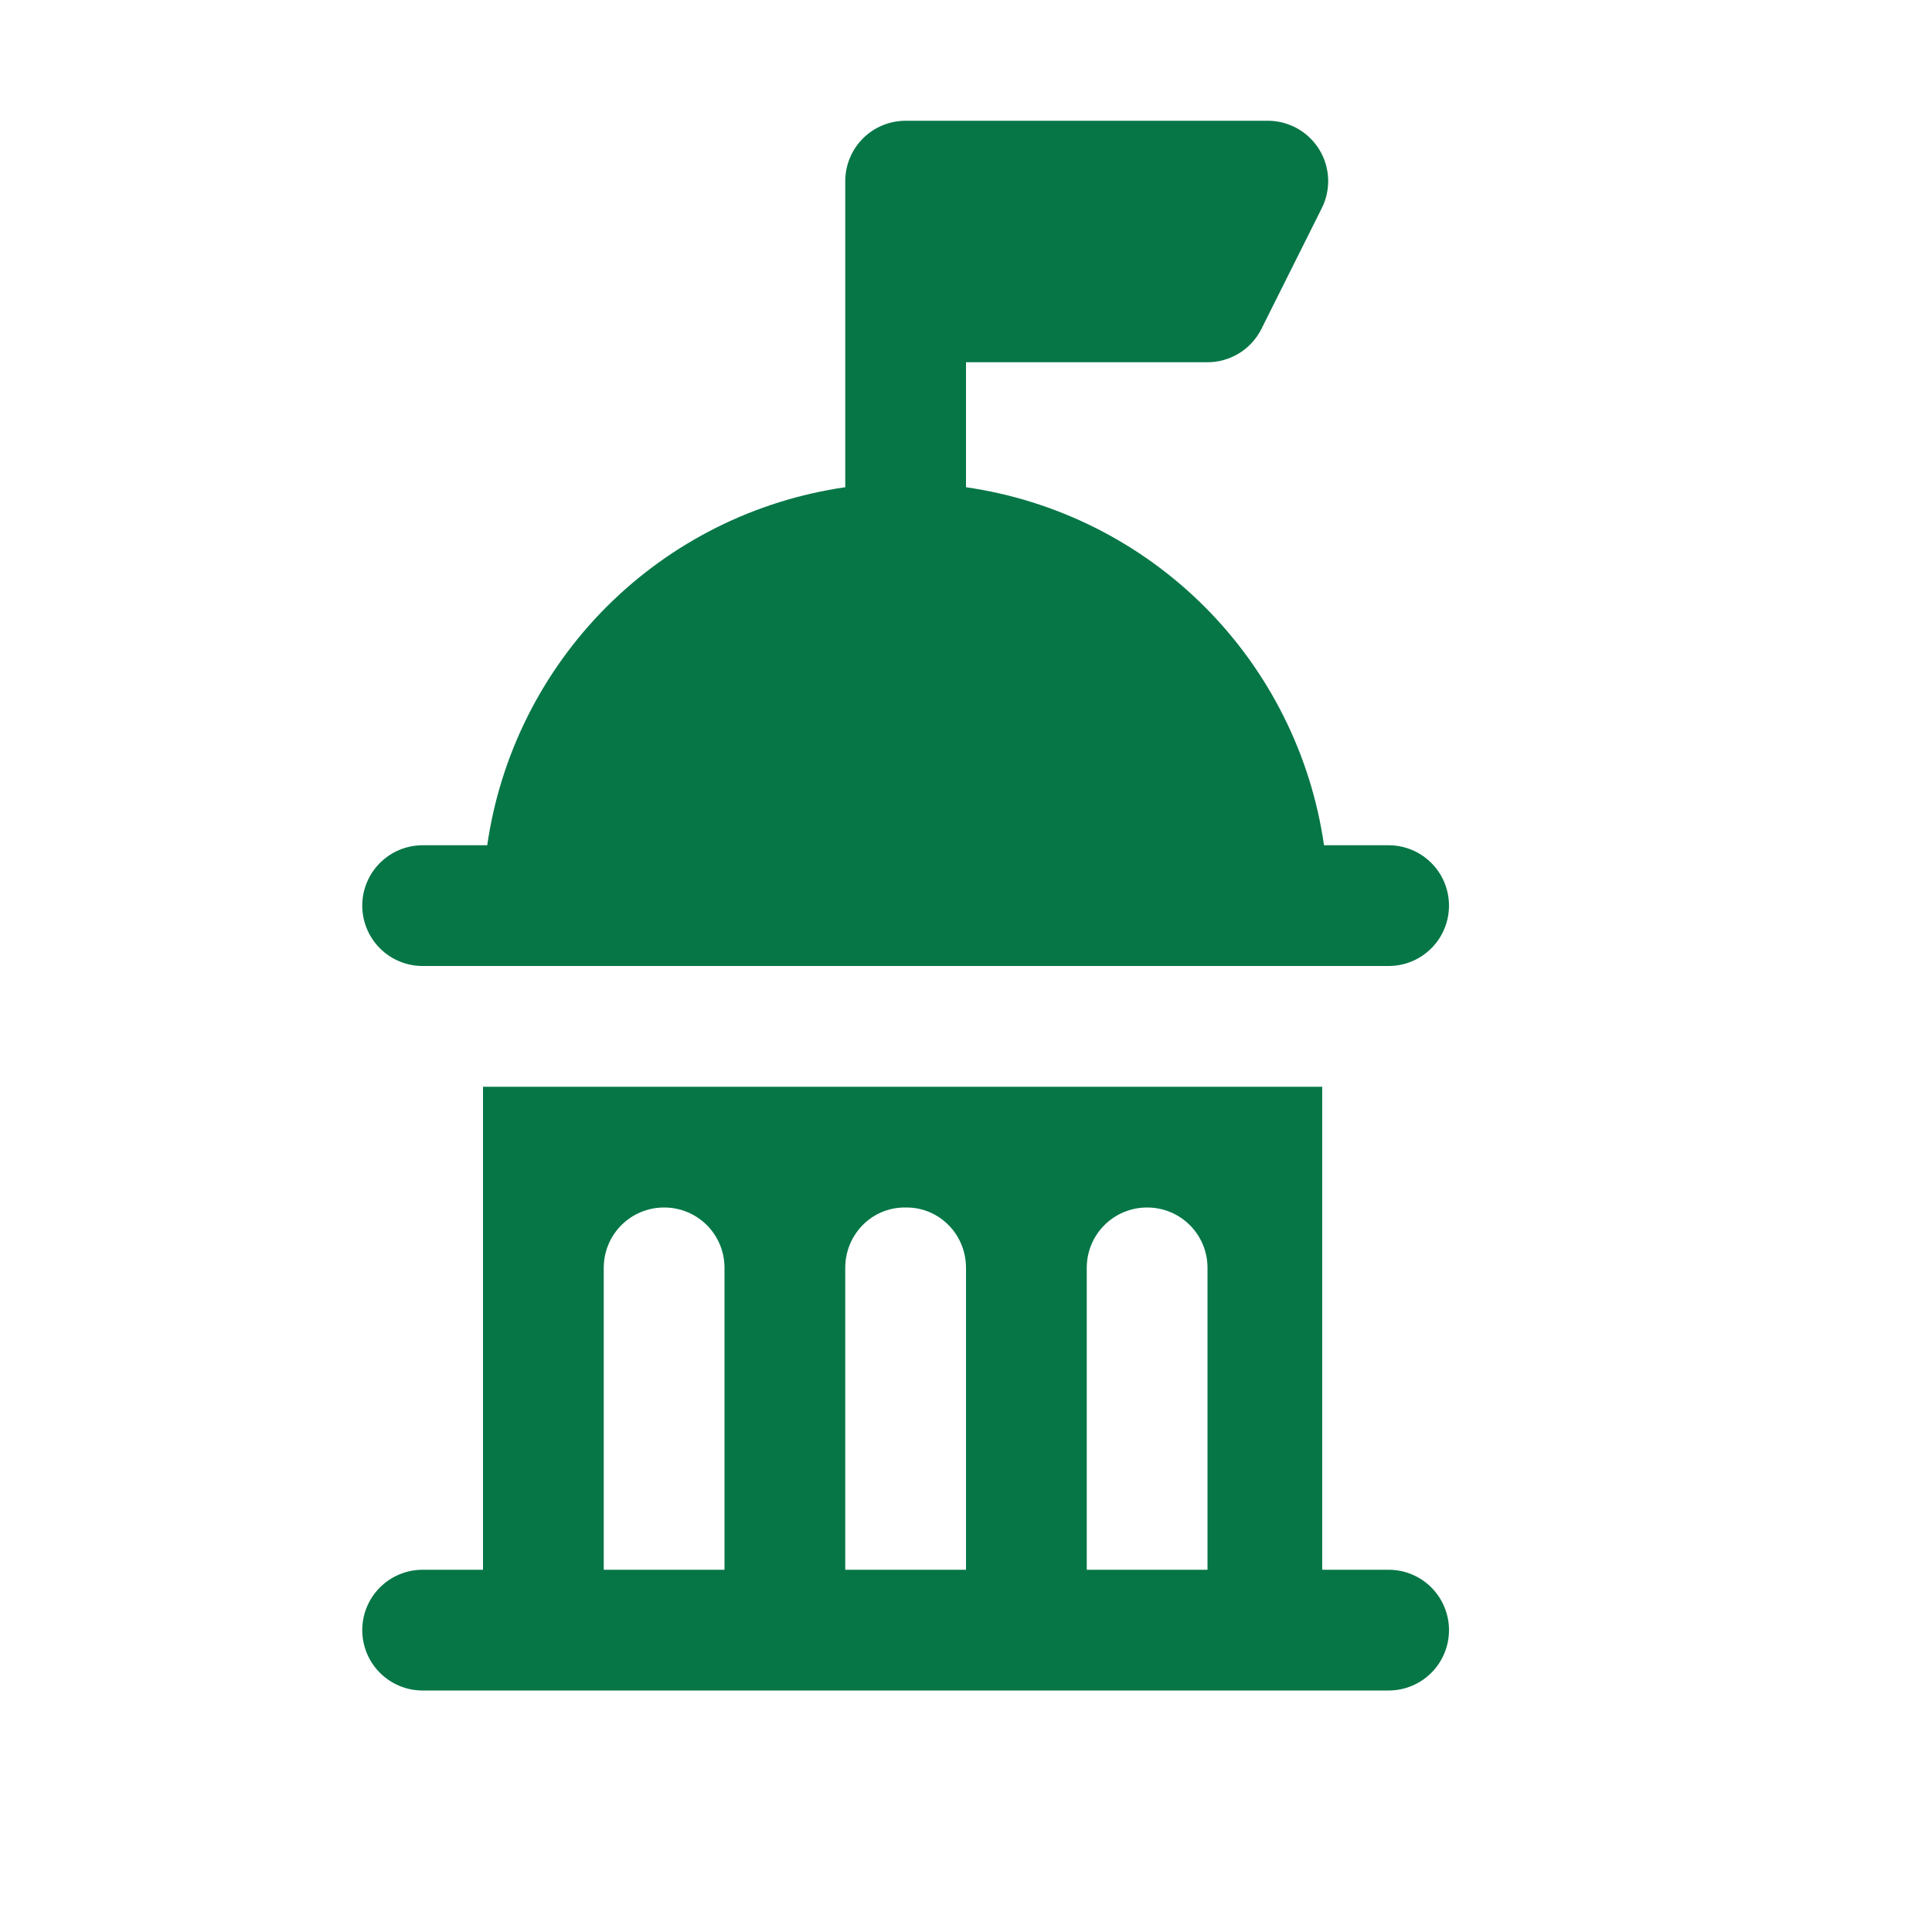 <svg xmlns="http://www.w3.org/2000/svg" xmlns:xlink="http://www.w3.org/1999/xlink" width="1024" zoomAndPan="magnify" viewBox="0 0 768 768" height="1024" preserveAspectRatio="xMidYMid meet" version="1.0"><path fill="#067647" d="M 360 48 C 359.215 48 358.43 48.039 357.648 48.117 C 356.867 48.191 356.09 48.309 355.316 48.461 C 354.547 48.613 353.785 48.805 353.031 49.035 C 352.281 49.262 351.543 49.527 350.816 49.828 C 350.09 50.129 349.379 50.465 348.688 50.832 C 347.992 51.203 347.32 51.609 346.668 52.043 C 346.012 52.48 345.383 52.949 344.773 53.449 C 344.168 53.945 343.586 54.473 343.031 55.031 C 342.473 55.586 341.945 56.168 341.449 56.773 C 340.949 57.383 340.48 58.012 340.043 58.668 C 339.609 59.32 339.203 59.992 338.832 60.688 C 338.465 61.379 338.129 62.09 337.828 62.816 C 337.527 63.543 337.262 64.281 337.035 65.031 C 336.805 65.785 336.613 66.547 336.461 67.316 C 336.309 68.09 336.191 68.867 336.117 69.648 C 336.039 70.43 336 71.215 336 72 L 336 193.68 C 333.773 194 331.559 194.367 329.348 194.777 C 327.137 195.184 324.934 195.641 322.742 196.137 C 320.551 196.637 318.367 197.176 316.195 197.762 C 314.027 198.348 311.867 198.977 309.723 199.648 C 307.578 200.324 305.445 201.039 303.328 201.797 C 301.215 202.555 299.113 203.352 297.027 204.195 C 294.945 205.039 292.875 205.922 290.828 206.848 C 288.777 207.773 286.75 208.738 284.738 209.746 C 282.727 210.75 280.738 211.797 278.77 212.883 C 276.801 213.973 274.855 215.098 272.934 216.262 C 271.012 217.426 269.113 218.629 267.238 219.871 C 265.363 221.109 263.512 222.387 261.688 223.703 C 259.867 225.02 258.07 226.371 256.301 227.758 C 254.531 229.145 252.789 230.566 251.078 232.023 C 249.367 233.48 247.684 234.973 246.031 236.496 C 244.379 238.02 242.758 239.578 241.168 241.168 C 239.578 242.758 238.02 244.379 236.496 246.031 C 234.973 247.684 233.48 249.367 232.023 251.078 C 230.566 252.789 229.145 254.531 227.758 256.301 C 226.371 258.07 225.02 259.867 223.703 261.688 C 222.387 263.512 221.109 265.363 219.871 267.238 C 218.629 269.113 217.426 271.012 216.262 272.934 C 215.098 274.855 213.973 276.801 212.883 278.77 C 211.797 280.738 210.75 282.727 209.746 284.738 C 208.738 286.75 207.773 288.777 206.848 290.828 C 205.922 292.875 205.039 294.945 204.195 297.027 C 203.352 299.113 202.555 301.215 201.797 303.328 C 201.039 305.445 200.324 307.578 199.648 309.723 C 198.977 311.867 198.348 314.027 197.762 316.195 C 197.176 318.367 196.637 320.551 196.137 322.742 C 195.641 324.934 195.184 327.137 194.777 329.348 C 194.367 331.559 194 333.773 193.68 336 L 168 336 C 167.215 336 166.43 336.039 165.648 336.117 C 164.867 336.191 164.09 336.309 163.316 336.461 C 162.547 336.613 161.785 336.805 161.031 337.035 C 160.281 337.262 159.543 337.527 158.816 337.828 C 158.09 338.129 157.379 338.465 156.688 338.832 C 155.992 339.203 155.32 339.609 154.668 340.043 C 154.012 340.48 153.383 340.949 152.773 341.449 C 152.168 341.945 151.586 342.473 151.031 343.031 C 150.473 343.586 149.945 344.168 149.449 344.773 C 148.949 345.383 148.48 346.012 148.043 346.668 C 147.609 347.32 147.203 347.992 146.832 348.688 C 146.465 349.379 146.129 350.09 145.828 350.816 C 145.527 351.543 145.262 352.281 145.035 353.031 C 144.805 353.785 144.613 354.547 144.461 355.316 C 144.309 356.09 144.191 356.867 144.117 357.648 C 144.039 358.43 144 359.215 144 360 C 144 360.785 144.039 361.57 144.117 362.352 C 144.191 363.133 144.309 363.91 144.461 364.684 C 144.613 365.453 144.805 366.215 145.035 366.969 C 145.262 367.719 145.527 368.457 145.828 369.184 C 146.129 369.91 146.465 370.621 146.832 371.312 C 147.203 372.008 147.609 372.68 148.043 373.332 C 148.48 373.988 148.949 374.617 149.449 375.227 C 149.945 375.832 150.473 376.414 151.031 376.969 C 151.586 377.527 152.168 378.055 152.773 378.551 C 153.383 379.051 154.012 379.52 154.668 379.957 C 155.32 380.391 155.992 380.797 156.688 381.168 C 157.379 381.535 158.09 381.871 158.816 382.172 C 159.543 382.473 160.281 382.738 161.031 382.965 C 161.785 383.195 162.547 383.387 163.316 383.539 C 164.09 383.691 164.867 383.809 165.648 383.883 C 166.43 383.961 167.215 384 168 384 L 552 384 C 552.785 384 553.57 383.961 554.352 383.883 C 555.133 383.809 555.91 383.691 556.684 383.539 C 557.453 383.387 558.215 383.195 558.969 382.965 C 559.719 382.738 560.457 382.473 561.184 382.172 C 561.91 381.871 562.621 381.535 563.312 381.168 C 564.008 380.797 564.68 380.391 565.332 379.957 C 565.988 379.52 566.617 379.051 567.227 378.551 C 567.832 378.055 568.414 377.527 568.969 376.969 C 569.527 376.414 570.055 375.832 570.551 375.227 C 571.051 374.617 571.52 373.988 571.957 373.332 C 572.391 372.68 572.797 372.008 573.168 371.312 C 573.535 370.621 573.871 369.91 574.172 369.184 C 574.473 368.457 574.738 367.719 574.965 366.969 C 575.195 366.215 575.387 365.453 575.539 364.684 C 575.691 363.91 575.809 363.133 575.883 362.352 C 575.961 361.57 576 360.785 576 360 C 576 359.215 575.961 358.43 575.883 357.648 C 575.809 356.867 575.691 356.09 575.539 355.316 C 575.387 354.547 575.195 353.785 574.965 353.031 C 574.738 352.281 574.473 351.543 574.172 350.816 C 573.871 350.09 573.535 349.379 573.168 348.688 C 572.797 347.992 572.391 347.32 571.957 346.668 C 571.52 346.012 571.051 345.383 570.551 344.773 C 570.055 344.168 569.527 343.586 568.969 343.031 C 568.414 342.473 567.832 341.945 567.227 341.449 C 566.617 340.949 565.988 340.48 565.332 340.043 C 564.68 339.609 564.008 339.203 563.312 338.832 C 562.621 338.465 561.91 338.129 561.184 337.828 C 560.457 337.527 559.719 337.262 558.965 337.035 C 558.215 336.805 557.453 336.613 556.684 336.461 C 555.91 336.309 555.133 336.191 554.352 336.117 C 553.57 336.039 552.785 336 552 336 L 526.32 336 C 526 333.773 525.633 331.559 525.223 329.348 C 524.816 327.137 524.359 324.934 523.863 322.742 C 523.363 320.551 522.824 318.367 522.238 316.195 C 521.652 314.027 521.023 311.867 520.352 309.723 C 519.676 307.578 518.961 305.445 518.203 303.328 C 517.445 301.215 516.648 299.113 515.805 297.027 C 514.961 294.945 514.078 292.875 513.152 290.828 C 512.227 288.777 511.262 286.75 510.254 284.738 C 509.25 282.727 508.203 280.738 507.117 278.77 C 506.027 276.801 504.902 274.855 503.738 272.934 C 502.574 271.012 501.371 269.113 500.129 267.238 C 498.891 265.363 497.613 263.512 496.297 261.688 C 494.98 259.867 493.629 258.07 492.242 256.301 C 490.855 254.531 489.434 252.789 487.977 251.078 C 486.52 249.367 485.027 247.684 483.504 246.031 C 481.98 244.379 480.422 242.758 478.832 241.168 C 477.242 239.578 475.621 238.02 473.969 236.496 C 472.316 234.973 470.633 233.48 468.922 232.023 C 467.211 230.566 465.469 229.145 463.699 227.758 C 461.93 226.371 460.133 225.02 458.312 223.703 C 456.488 222.387 454.637 221.109 452.762 219.871 C 450.887 218.629 448.988 217.426 447.066 216.262 C 445.145 215.098 443.199 213.973 441.23 212.883 C 439.262 211.797 437.273 210.75 435.262 209.746 C 433.25 208.738 431.223 207.773 429.172 206.848 C 427.125 205.922 425.055 205.039 422.973 204.195 C 420.887 203.352 418.785 202.555 416.672 201.797 C 414.555 201.039 412.422 200.324 410.277 199.648 C 408.133 198.977 405.973 198.348 403.805 197.762 C 401.633 197.176 399.449 196.637 397.258 196.137 C 395.066 195.641 392.863 195.184 390.652 194.777 C 388.441 194.367 386.227 194 384 193.68 L 384 144 L 480 144 C 481.109 144 482.215 143.922 483.312 143.766 C 484.41 143.613 485.492 143.383 486.559 143.078 C 487.625 142.773 488.668 142.398 489.68 141.949 C 490.695 141.5 491.676 140.984 492.617 140.402 C 493.559 139.816 494.457 139.168 495.312 138.461 C 496.164 137.754 496.965 136.988 497.711 136.168 C 498.461 135.348 499.145 134.48 499.773 133.566 C 500.402 132.652 500.961 131.695 501.457 130.703 L 525.457 82.703 C 525.684 82.25 525.895 81.789 526.094 81.32 C 526.289 80.852 526.473 80.375 526.641 79.898 C 526.805 79.418 526.957 78.934 527.094 78.441 C 527.23 77.953 527.352 77.461 527.457 76.961 C 527.562 76.465 527.652 75.965 527.723 75.461 C 527.797 74.961 527.855 74.457 527.895 73.949 C 527.938 73.441 527.961 72.934 527.973 72.426 C 527.98 71.918 527.973 71.41 527.949 70.902 C 527.926 70.395 527.887 69.891 527.832 69.383 C 527.777 68.879 527.707 68.375 527.617 67.875 C 527.531 67.375 527.426 66.879 527.309 66.383 C 527.191 65.891 527.055 65.398 526.906 64.914 C 526.754 64.43 526.59 63.949 526.41 63.473 C 526.23 62.996 526.035 62.527 525.824 62.066 C 525.613 61.605 525.387 61.148 525.148 60.699 C 524.91 60.25 524.656 59.812 524.391 59.379 C 524.121 58.945 523.84 58.523 523.547 58.109 C 523.254 57.695 522.945 57.289 522.625 56.895 C 522.305 56.5 521.973 56.117 521.629 55.742 C 521.285 55.367 520.93 55.004 520.562 54.656 C 520.195 54.305 519.816 53.965 519.43 53.637 C 519.039 53.309 518.641 52.996 518.23 52.691 C 517.824 52.391 517.406 52.102 516.977 51.828 C 516.551 51.551 516.113 51.289 515.672 51.043 C 515.227 50.797 514.777 50.562 514.316 50.344 C 513.859 50.125 513.395 49.918 512.922 49.73 C 512.453 49.539 511.973 49.367 511.492 49.207 C 511.008 49.047 510.523 48.906 510.031 48.777 C 509.539 48.648 509.043 48.535 508.543 48.438 C 508.047 48.344 507.543 48.262 507.039 48.195 C 506.535 48.133 506.031 48.082 505.523 48.051 C 505.016 48.016 504.508 48 504 48 Z M 192 432 L 192 624 L 168 624 C 167.215 624 166.43 624.039 165.648 624.117 C 164.867 624.191 164.09 624.309 163.316 624.461 C 162.547 624.613 161.785 624.805 161.031 625.035 C 160.281 625.262 159.543 625.527 158.816 625.828 C 158.09 626.129 157.379 626.465 156.688 626.832 C 155.992 627.203 155.32 627.609 154.668 628.043 C 154.012 628.48 153.383 628.949 152.773 629.449 C 152.168 629.945 151.586 630.473 151.031 631.031 C 150.473 631.586 149.945 632.168 149.449 632.773 C 148.949 633.383 148.48 634.012 148.043 634.668 C 147.609 635.32 147.203 635.992 146.832 636.688 C 146.465 637.379 146.129 638.09 145.828 638.816 C 145.527 639.543 145.262 640.281 145.035 641.031 C 144.805 641.785 144.613 642.547 144.461 643.316 C 144.309 644.09 144.191 644.867 144.117 645.648 C 144.039 646.43 144 647.215 144 648 C 144 648.785 144.039 649.57 144.117 650.352 C 144.191 651.133 144.309 651.91 144.461 652.684 C 144.613 653.453 144.805 654.215 145.035 654.969 C 145.262 655.719 145.527 656.457 145.828 657.184 C 146.129 657.91 146.465 658.621 146.832 659.312 C 147.203 660.008 147.609 660.68 148.043 661.332 C 148.48 661.988 148.949 662.617 149.449 663.227 C 149.945 663.832 150.473 664.414 151.031 664.969 C 151.586 665.527 152.168 666.055 152.773 666.551 C 153.383 667.051 154.012 667.52 154.668 667.957 C 155.32 668.391 155.992 668.797 156.688 669.168 C 157.379 669.535 158.09 669.871 158.816 670.172 C 159.543 670.473 160.281 670.738 161.031 670.965 C 161.785 671.195 162.547 671.387 163.316 671.539 C 164.09 671.691 164.867 671.809 165.648 671.883 C 166.43 671.961 167.215 672 168 672 L 552 672 C 552.785 672 553.57 671.961 554.352 671.883 C 555.133 671.809 555.91 671.691 556.684 671.539 C 557.453 671.387 558.215 671.195 558.969 670.965 C 559.719 670.738 560.457 670.473 561.184 670.172 C 561.91 669.871 562.621 669.535 563.312 669.168 C 564.008 668.797 564.68 668.391 565.332 667.957 C 565.988 667.52 566.617 667.051 567.227 666.551 C 567.832 666.055 568.414 665.527 568.969 664.969 C 569.527 664.414 570.055 663.832 570.551 663.227 C 571.051 662.617 571.52 661.988 571.957 661.332 C 572.391 660.68 572.797 660.008 573.168 659.312 C 573.535 658.621 573.871 657.91 574.172 657.184 C 574.473 656.457 574.738 655.719 574.965 654.965 C 575.195 654.215 575.387 653.453 575.539 652.684 C 575.691 651.91 575.809 651.133 575.883 650.352 C 575.961 649.57 576 648.785 576 648 C 576 647.215 575.961 646.43 575.883 645.648 C 575.809 644.867 575.691 644.09 575.539 643.316 C 575.387 642.547 575.195 641.785 574.965 641.031 C 574.738 640.281 574.473 639.543 574.172 638.816 C 573.871 638.09 573.535 637.379 573.168 636.688 C 572.797 635.992 572.391 635.32 571.957 634.668 C 571.52 634.012 571.051 633.383 570.551 632.773 C 570.055 632.168 569.527 631.586 568.969 631.031 C 568.414 630.473 567.832 629.945 567.227 629.449 C 566.617 628.949 565.988 628.48 565.332 628.043 C 564.68 627.609 564.008 627.203 563.312 626.832 C 562.621 626.465 561.91 626.129 561.184 625.828 C 560.457 625.527 559.719 625.262 558.965 625.035 C 558.215 624.805 557.453 624.613 556.684 624.461 C 555.91 624.309 555.133 624.191 554.352 624.117 C 553.57 624.039 552.785 624 552 624 L 525.602 624 L 525.602 432 Z M 264 480 C 277.297 480 288 490.703 288 504 L 288 624 L 240 624 L 240 504 C 240 490.703 250.703 480 264 480 M 359.617 480 L 360.383 480 C 373.441 480 384 490.703 384 504 L 384 624 L 336 624 L 336 504 C 336 490.703 346.559 480 359.617 480 M 456 480 C 469.297 480 480 490.703 480 504 L 480 624 L 432 624 L 432 504 C 432 490.703 442.703 480 456 480 " fill-opacity="1" fill-rule="nonzero"/></svg>